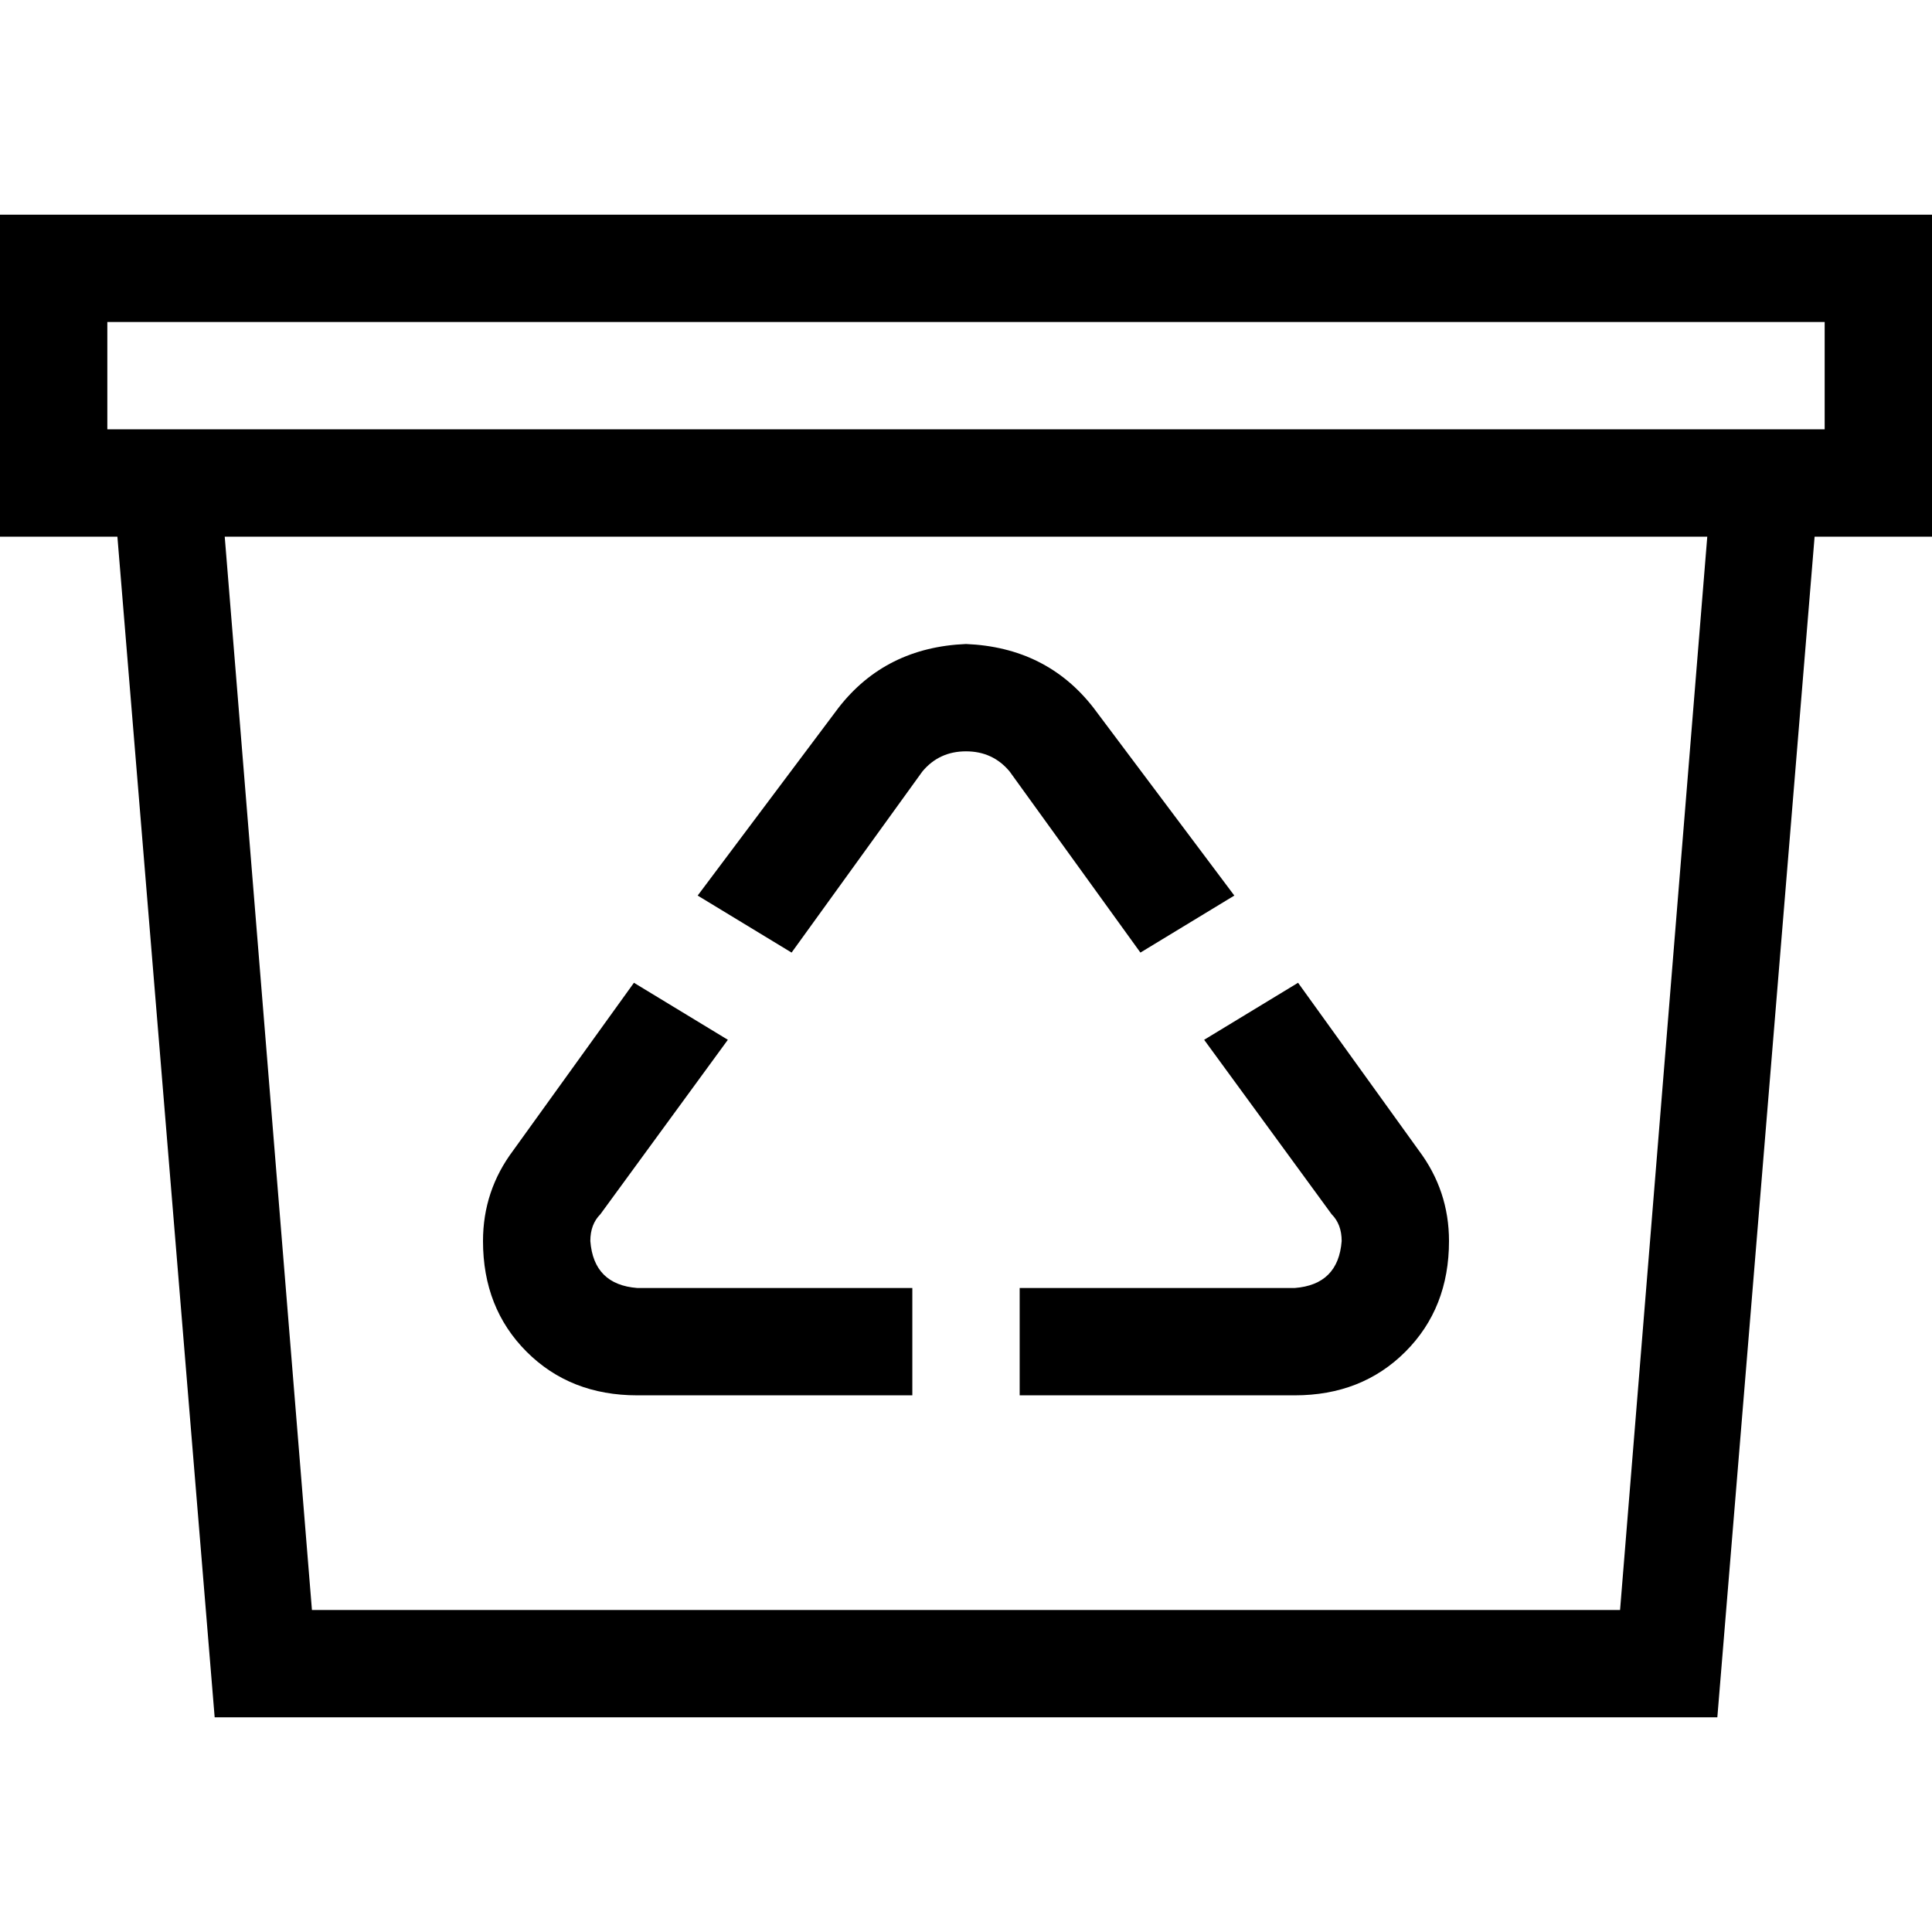 <svg xmlns="http://www.w3.org/2000/svg" viewBox="0 0 512 512">
  <path d="M 483.556 85.333 L 483.556 113.778 L 483.556 85.333 L 483.556 113.778 L 455.111 113.778 L 28.444 113.778 L 28.444 85.333 L 28.444 85.333 L 483.556 85.333 L 483.556 85.333 Z M 28.444 142.222 L 31.111 142.222 L 28.444 142.222 L 31.111 142.222 L 56.889 455.111 L 56.889 455.111 L 455.111 455.111 L 455.111 455.111 L 480.889 142.222 L 480.889 142.222 L 483.556 142.222 L 512 142.222 L 512 113.778 L 512 113.778 L 512 85.333 L 512 85.333 L 512 56.889 L 512 56.889 L 483.556 56.889 L 0 56.889 L 0 85.333 L 0 85.333 L 0 113.778 L 0 113.778 L 0 142.222 L 0 142.222 L 28.444 142.222 L 28.444 142.222 Z M 59.556 142.222 L 452.444 142.222 L 59.556 142.222 L 452.444 142.222 L 429.333 426.667 L 429.333 426.667 L 82.667 426.667 L 82.667 426.667 L 59.556 142.222 L 59.556 142.222 Z M 256 199.111 Q 263.111 199.111 267.556 204.444 L 302.222 252.444 L 302.222 252.444 L 327.111 237.333 L 327.111 237.333 L 289.778 187.556 L 289.778 187.556 Q 277.333 171.556 256 170.667 Q 234.667 171.556 222.222 187.556 L 184.889 237.333 L 184.889 237.333 L 209.778 252.444 L 209.778 252.444 L 244.444 204.444 L 244.444 204.444 Q 248.889 199.111 256 199.111 L 256 199.111 Z M 168 260.444 L 136 304.889 L 168 260.444 L 136 304.889 Q 128 315.556 128 328.889 Q 128 346.667 139.556 358.222 Q 151.111 369.778 168.889 369.778 L 241.778 369.778 L 241.778 369.778 L 241.778 341.333 L 241.778 341.333 L 168.889 341.333 L 168.889 341.333 Q 157.333 340.444 156.444 328.889 Q 156.444 324.444 159.111 321.778 L 192.889 275.556 L 192.889 275.556 L 168 260.444 L 168 260.444 Z M 270.222 369.778 L 343.111 369.778 L 270.222 369.778 L 343.111 369.778 Q 360.889 369.778 372.444 358.222 Q 384 346.667 384 328.889 Q 384 315.556 376 304.889 L 344 260.444 L 344 260.444 L 319.111 275.556 L 319.111 275.556 L 352.889 321.778 L 352.889 321.778 Q 355.556 324.444 355.556 328.889 Q 354.667 340.444 343.111 341.333 L 270.222 341.333 L 270.222 341.333 L 270.222 369.778 L 270.222 369.778 Z" />
</svg>